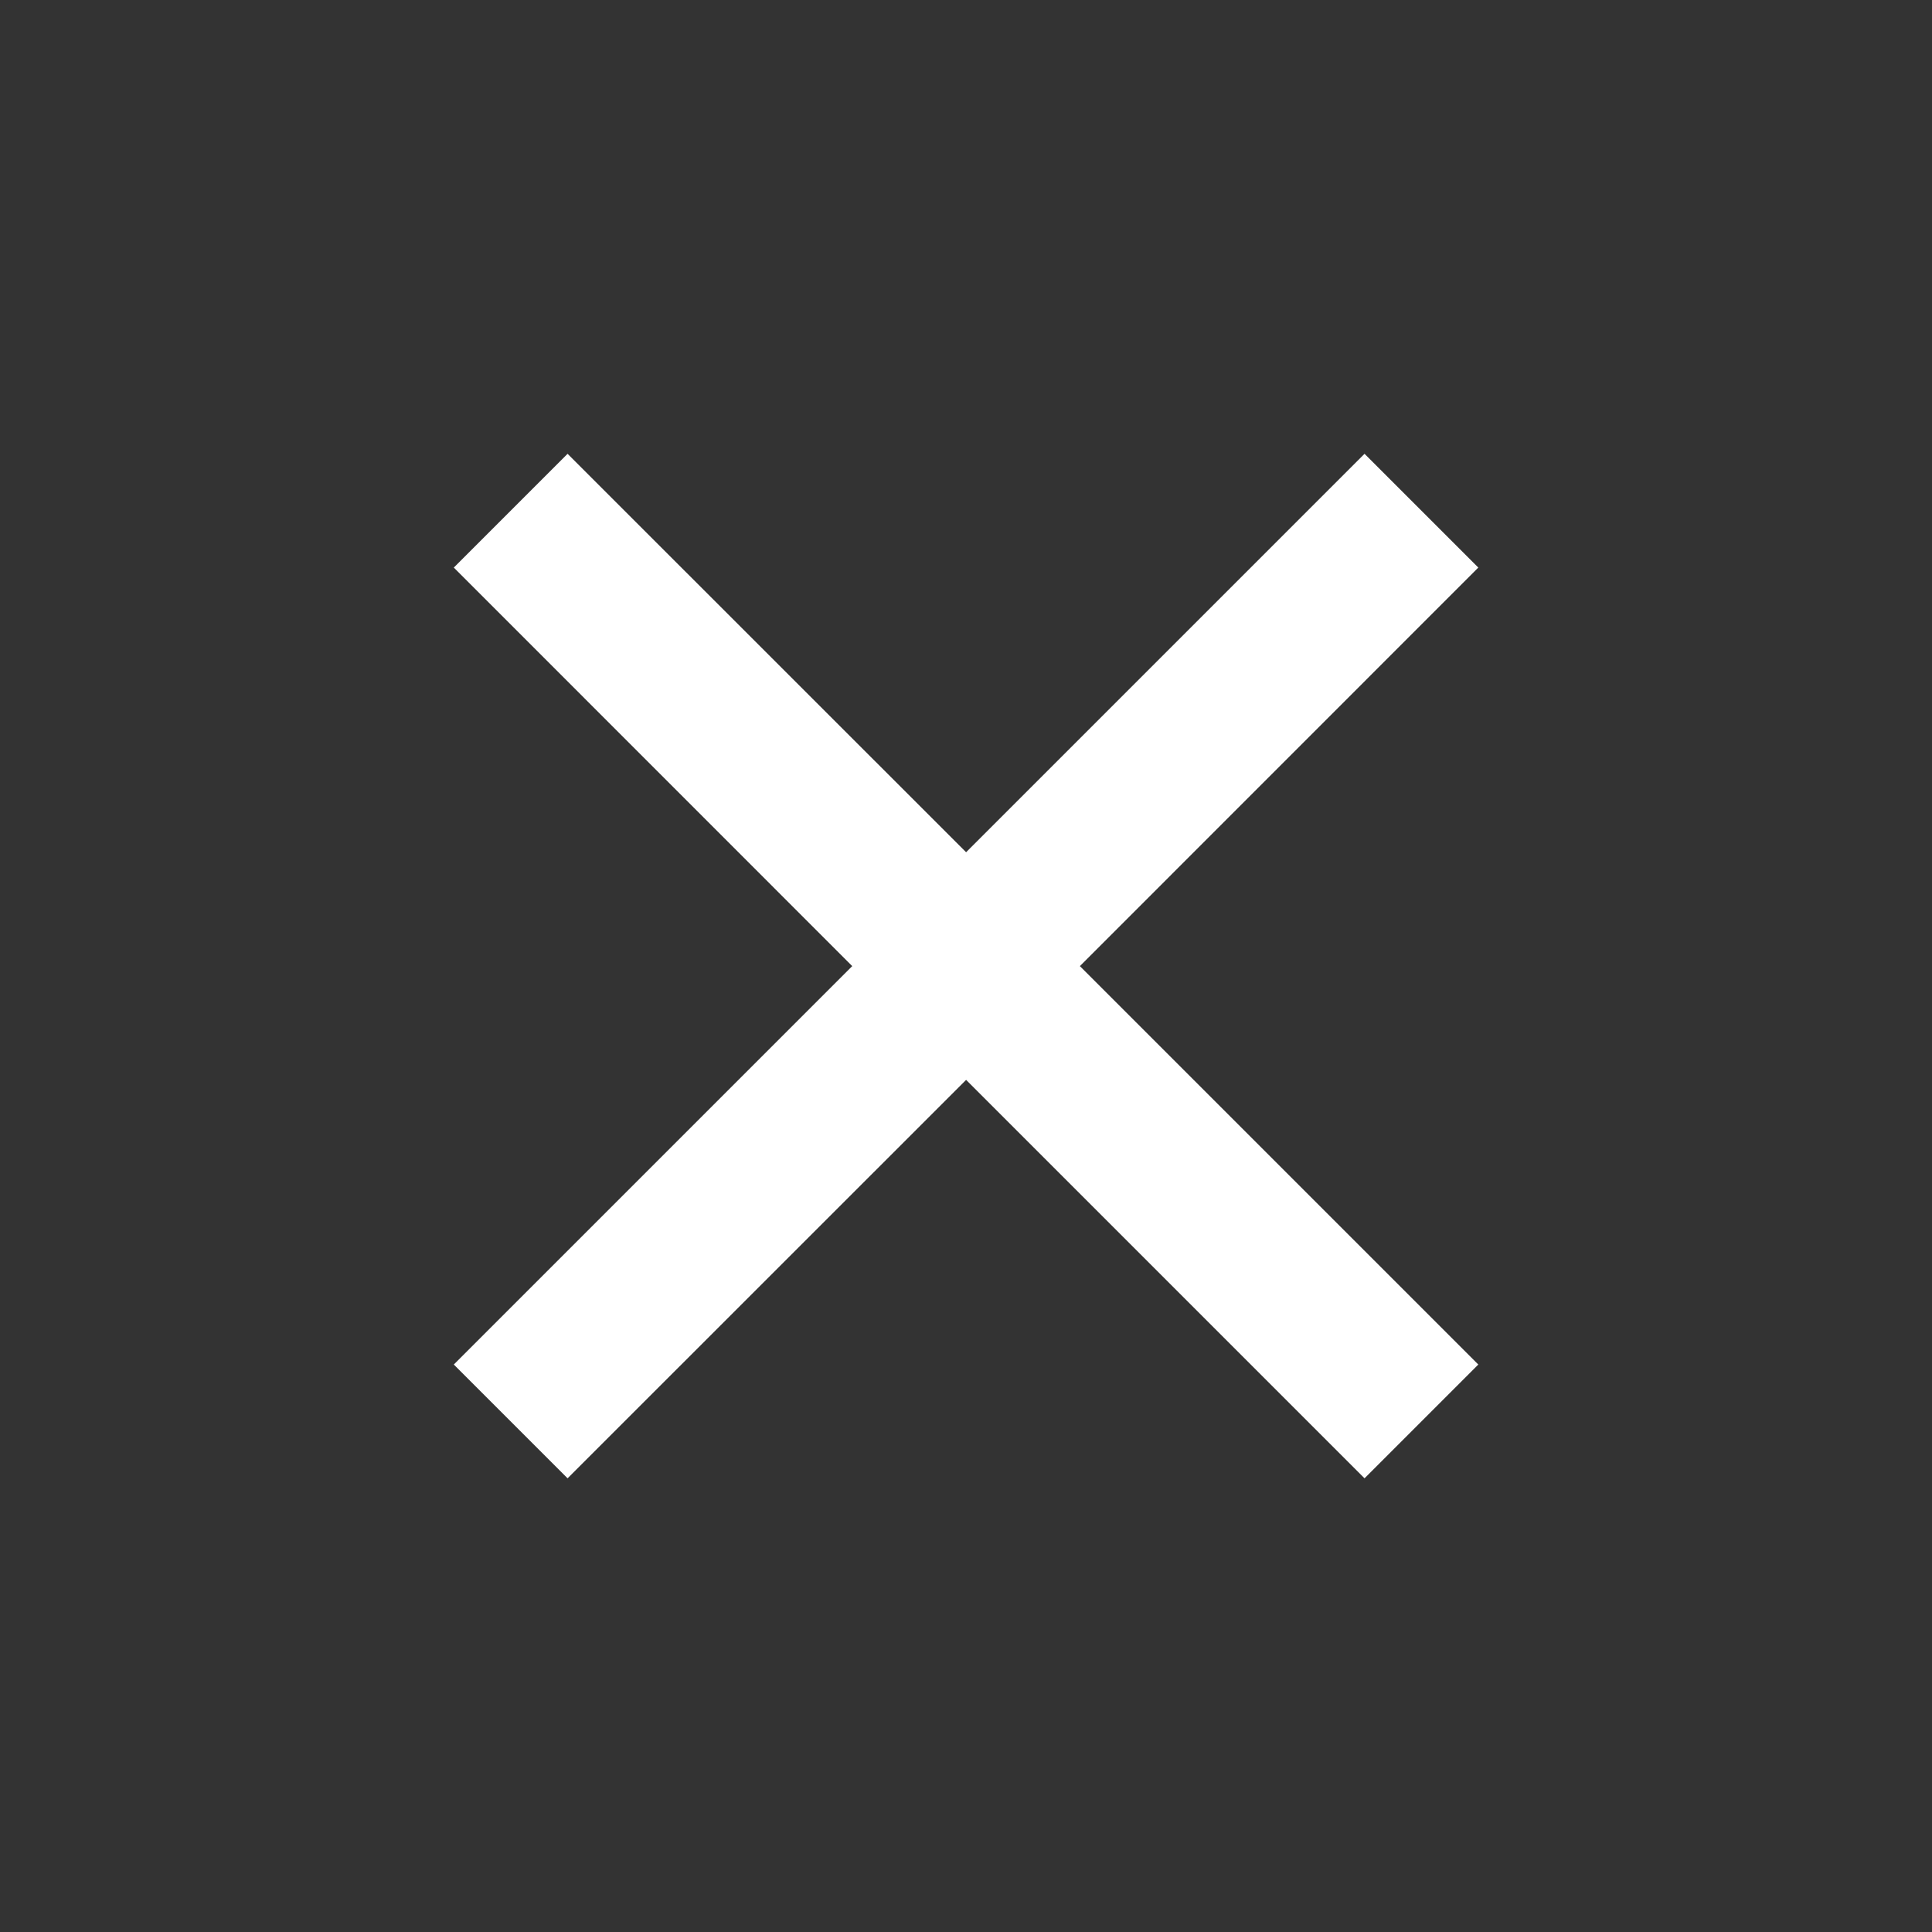 <svg width="18" height="18" viewBox="0 0 18 18" fill="none" xmlns="http://www.w3.org/2000/svg">
<rect x="0" y="0" width="18" height="18" fill="#333333" stroke="none"/>
<g id="close">
<path id="Vector" d="M9.001 7.94L12.713 4.228L13.773 5.288L10.061 9.001L13.773 12.713L12.713 13.773L9.001 10.061L5.288 13.773L4.228 12.713L7.94 9.001L4.228 5.288L5.288 4.228L9.001 7.94Z" fill="white"/>
</g>
</svg>
